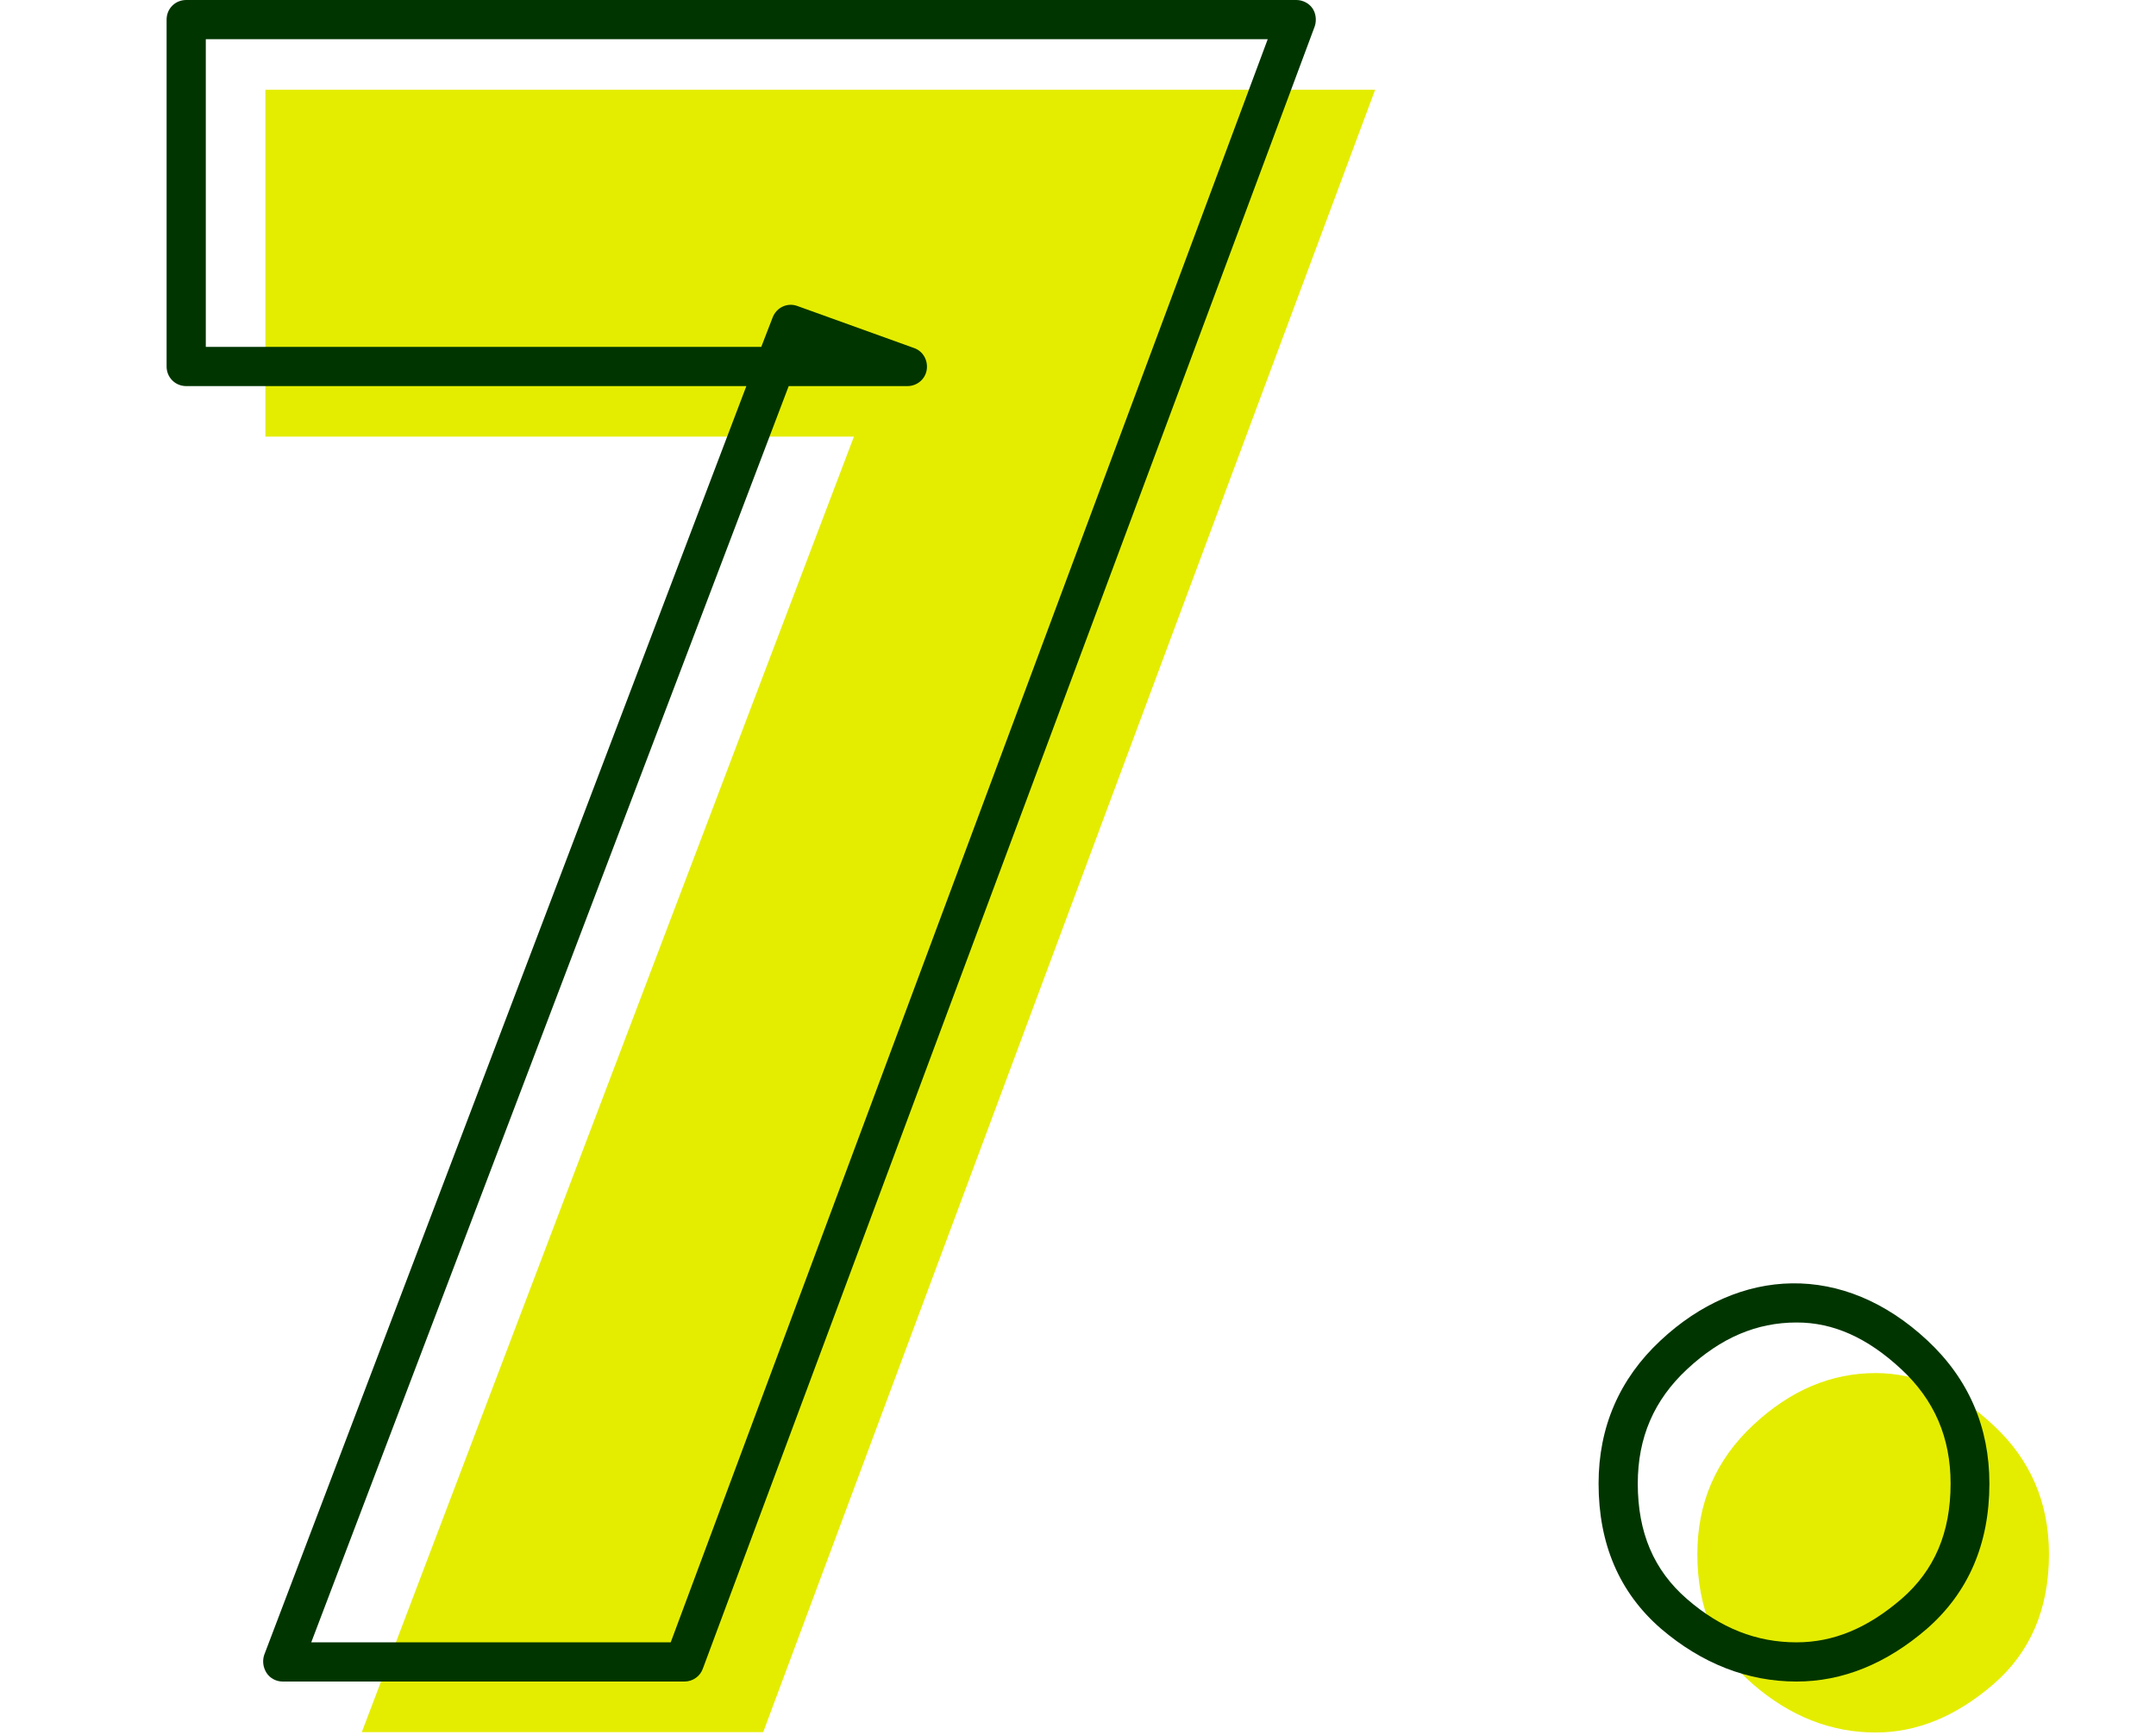 <?xml version="1.0" encoding="UTF-8"?><svg id="_レイヤー_1" xmlns="http://www.w3.org/2000/svg" width="55" height="44.27" viewBox="0 0 55 44.27"><defs><style>.cls-1{fill:#e4ed00;}.cls-1,.cls-2{stroke-width:0px;}.cls-2{fill:#003500;}</style></defs><path class="cls-1" d="M35.08,2.29l-15.61,41.9h-10.24L22.19,10.07l2.97,1.07H6.77V2.29h28.32Z"/><path class="cls-1" d="M44.72,36.36c.95-.89,1.99-1.33,3.13-1.33,1.05,0,2.05.44,3,1.33.95.88,1.42,1.98,1.42,3.29,0,1.39-.47,2.5-1.42,3.32s-1.95,1.23-3,1.23c-1.14,0-2.18-.41-3.13-1.23s-1.42-1.93-1.42-3.32c0-1.31.47-2.4,1.42-3.29Z"/><path class="cls-2" d="M17.45,42.9H7.21c-.16,0-.32-.08-.41-.22-.09-.14-.11-.31-.06-.46L19.04,9.85H4.75c-.28,0-.5-.22-.5-.5V.5c0-.28.22-.5.5-.5h28.32c.16,0,.32.08.41.21.09.13.11.31.06.46l-15.61,41.9c-.07.2-.26.33-.47.33ZM7.94,41.9h9.17L32.34,1H5.25v7.85h14.17l.29-.75c.1-.26.38-.39.64-.29l2.97,1.07c.23.08.36.32.32.56s-.25.41-.49.41h-3.03L7.94,41.9Z"/><path class="cls-2" d="M45.83,42.9c-1.25,0-2.42-.46-3.46-1.35-1.06-.92-1.59-2.16-1.59-3.7,0-1.44.53-2.67,1.58-3.65,2.01-1.88,4.66-2.01,6.81,0,1.05.98,1.58,2.21,1.58,3.65,0,1.54-.54,2.78-1.59,3.7-1.04.9-2.16,1.35-3.33,1.35ZM45.83,33.74c-1.02,0-1.93.39-2.79,1.19,0,0,0,0,0,0-.85.79-1.26,1.75-1.26,2.92,0,1.25.41,2.21,1.25,2.94.86.75,1.78,1.11,2.8,1.11.94,0,1.81-.36,2.68-1.11.84-.73,1.25-1.69,1.25-2.94,0-1.17-.41-2.13-1.26-2.92-.86-.8-1.73-1.19-2.66-1.19ZM42.7,34.57h0,0Z"/></svg>